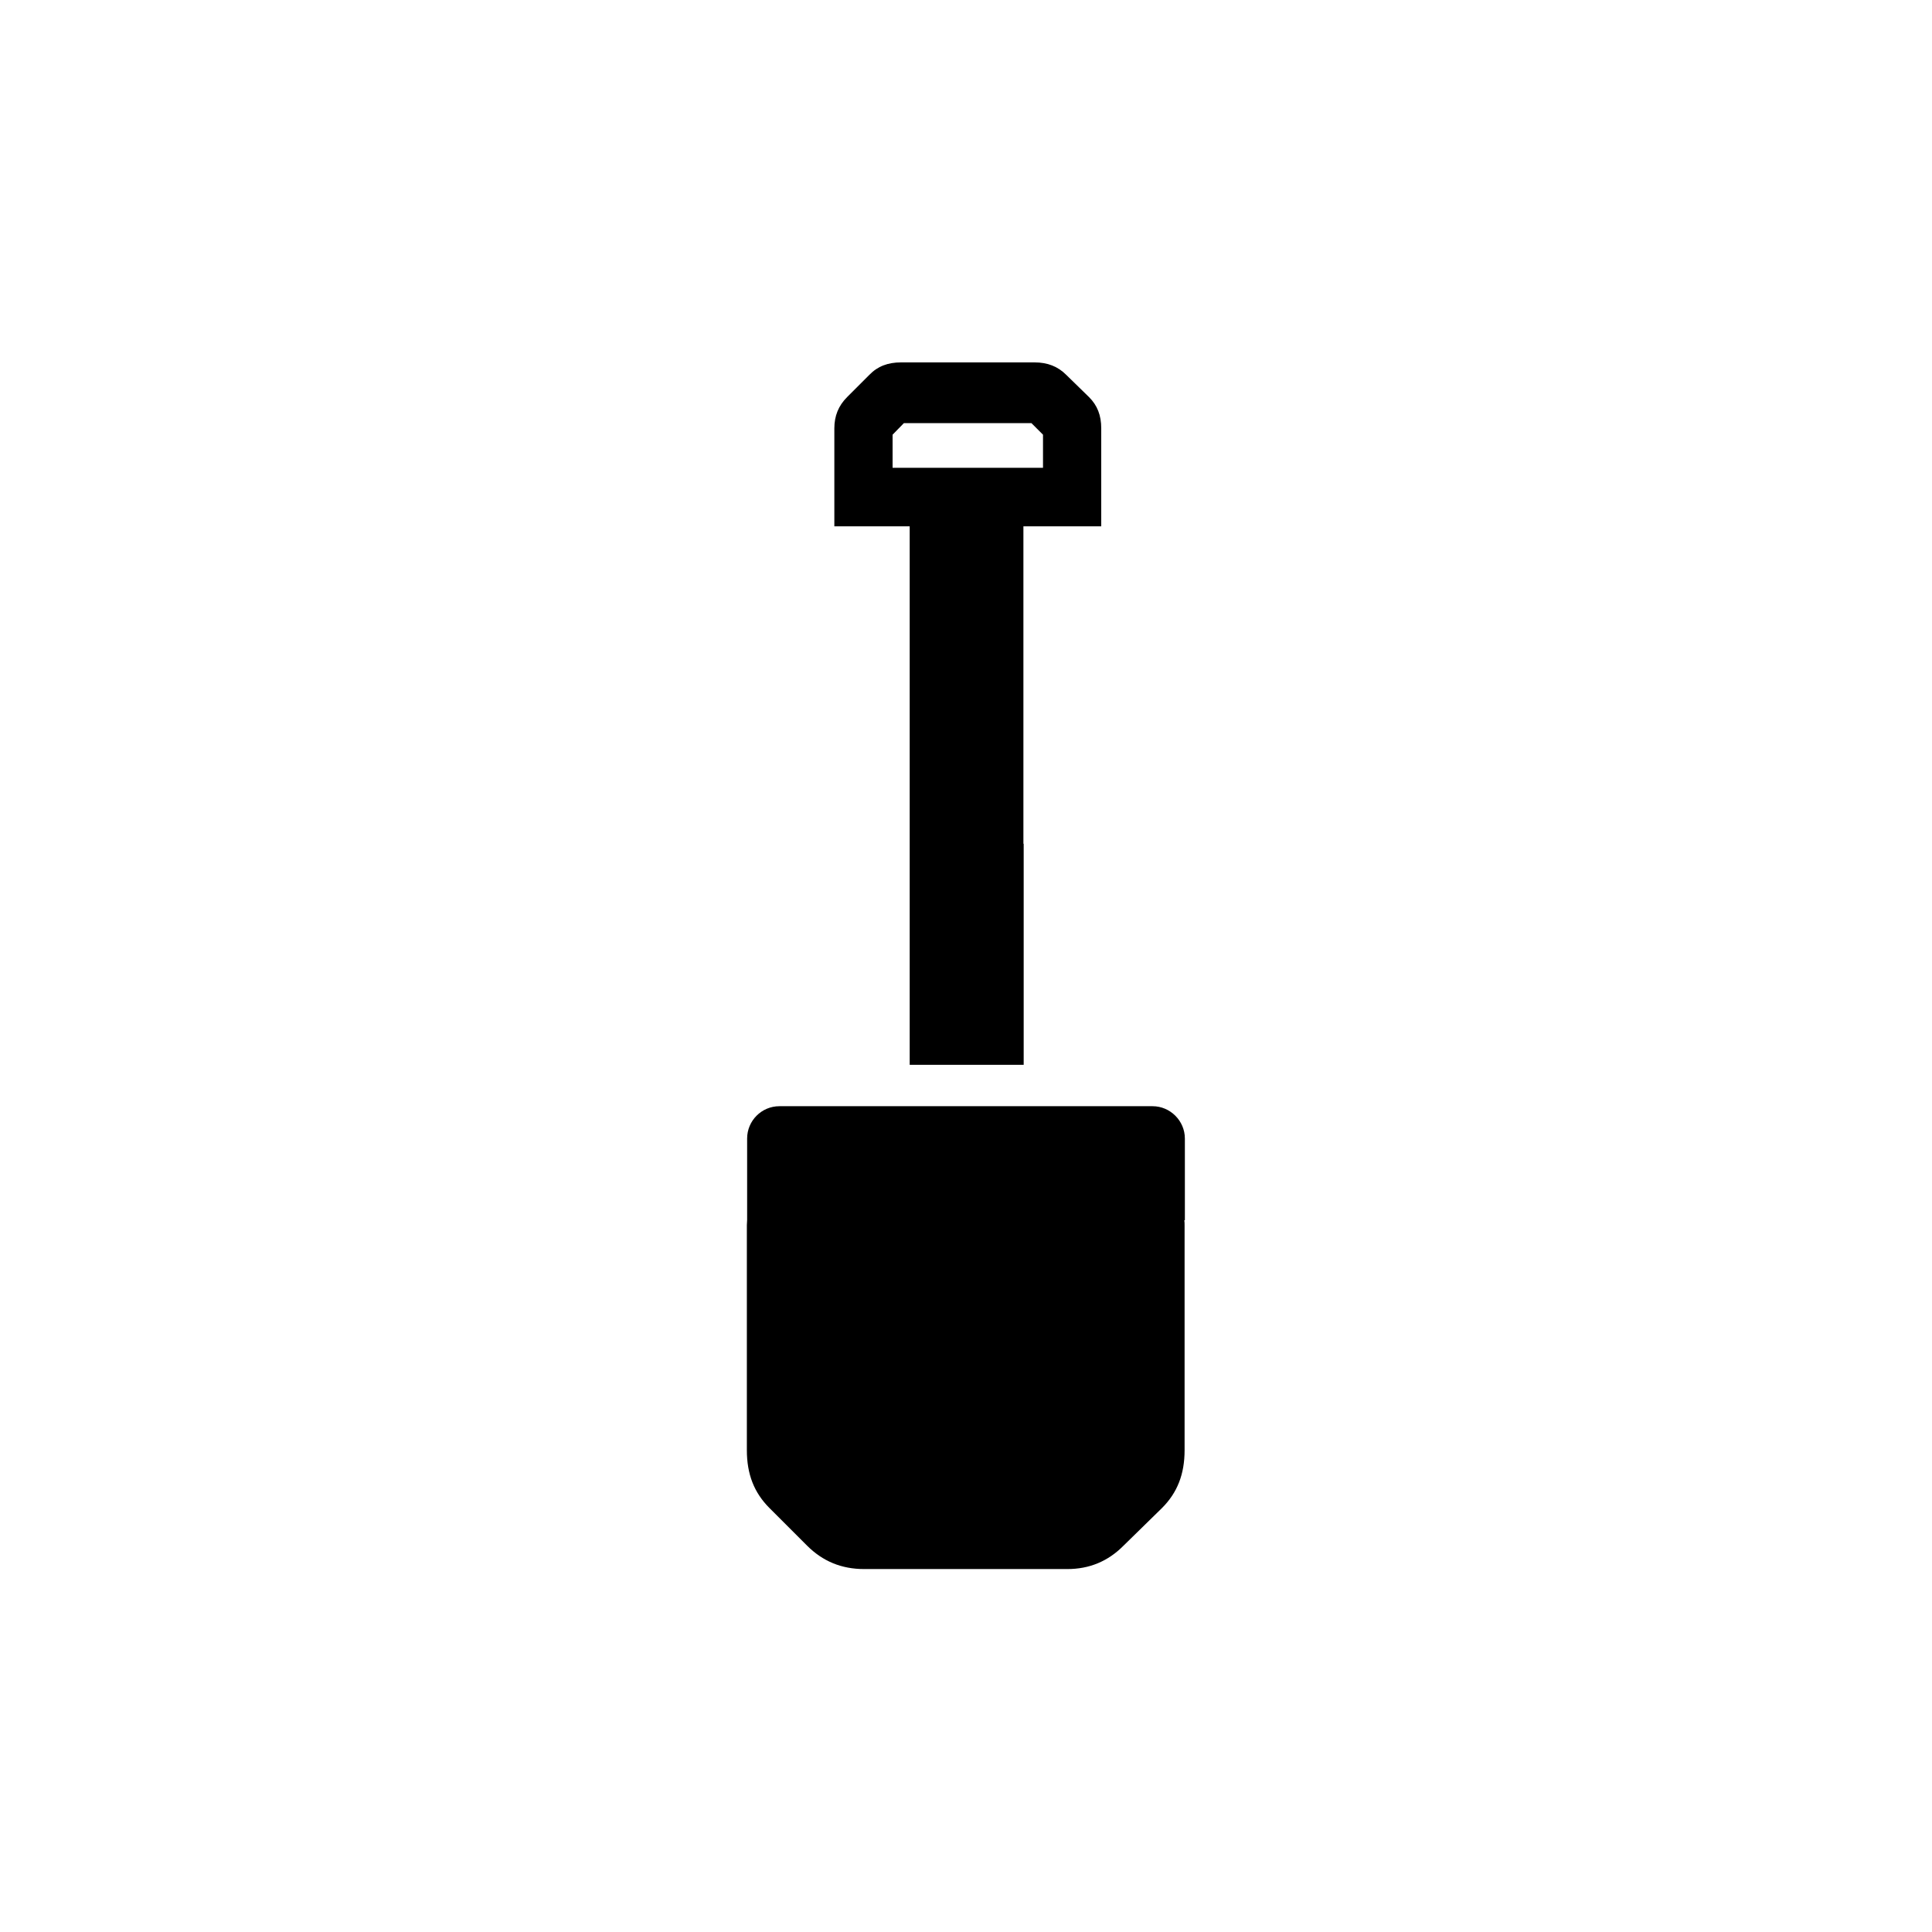 <svg xmlns="http://www.w3.org/2000/svg" viewBox="0 0 700 700">
  <path fill="currentColor" d="M429.3 442.1v-29.6c0-6.4-5.3-11.7-11.7-11.7h-11.2H293.6h-11.2c-6.5 0-11.7 5.3-11.7 11.7V442c0 0.6-0.1 1.3-0.1 1.9v81.5c0 8.7 2.6 15.4 8.2 21l13.6 13.6c5.7 5.7 12.5 8.5 20.7 8.5h11.2h24.9h11.2h1.1h11.2h2.8h11.2c8 0 14.7-2.8 20.3-8.4l14-13.7c5.6-5.6 8.2-12.3 8.2-21V444c0-0.6 0-1.3-0.1-1.9z"/>
  <path fill="currentColor" d="M370.8 305.7v-0.7V190.7H399v-21.2v-14.3c0-4.7-1.4-8.3-4.4-11.3l-8.3-8.1c-3-3-6.7-4.5-11.5-4.5h-48.3c-4.8 0-8.5 1.4-11.5 4.5l-8.1 8.1c-3.1 3.1-4.6 6.8-4.6 11.3v14.3v17.4v3.8h27.3v114.3v0.7v80.1h41.3V305.7zM323.4 169.5v-12l4.1-4.2h0.2h45.8h0.2l4.2 4.2v12h-54.5z"/>
</svg>